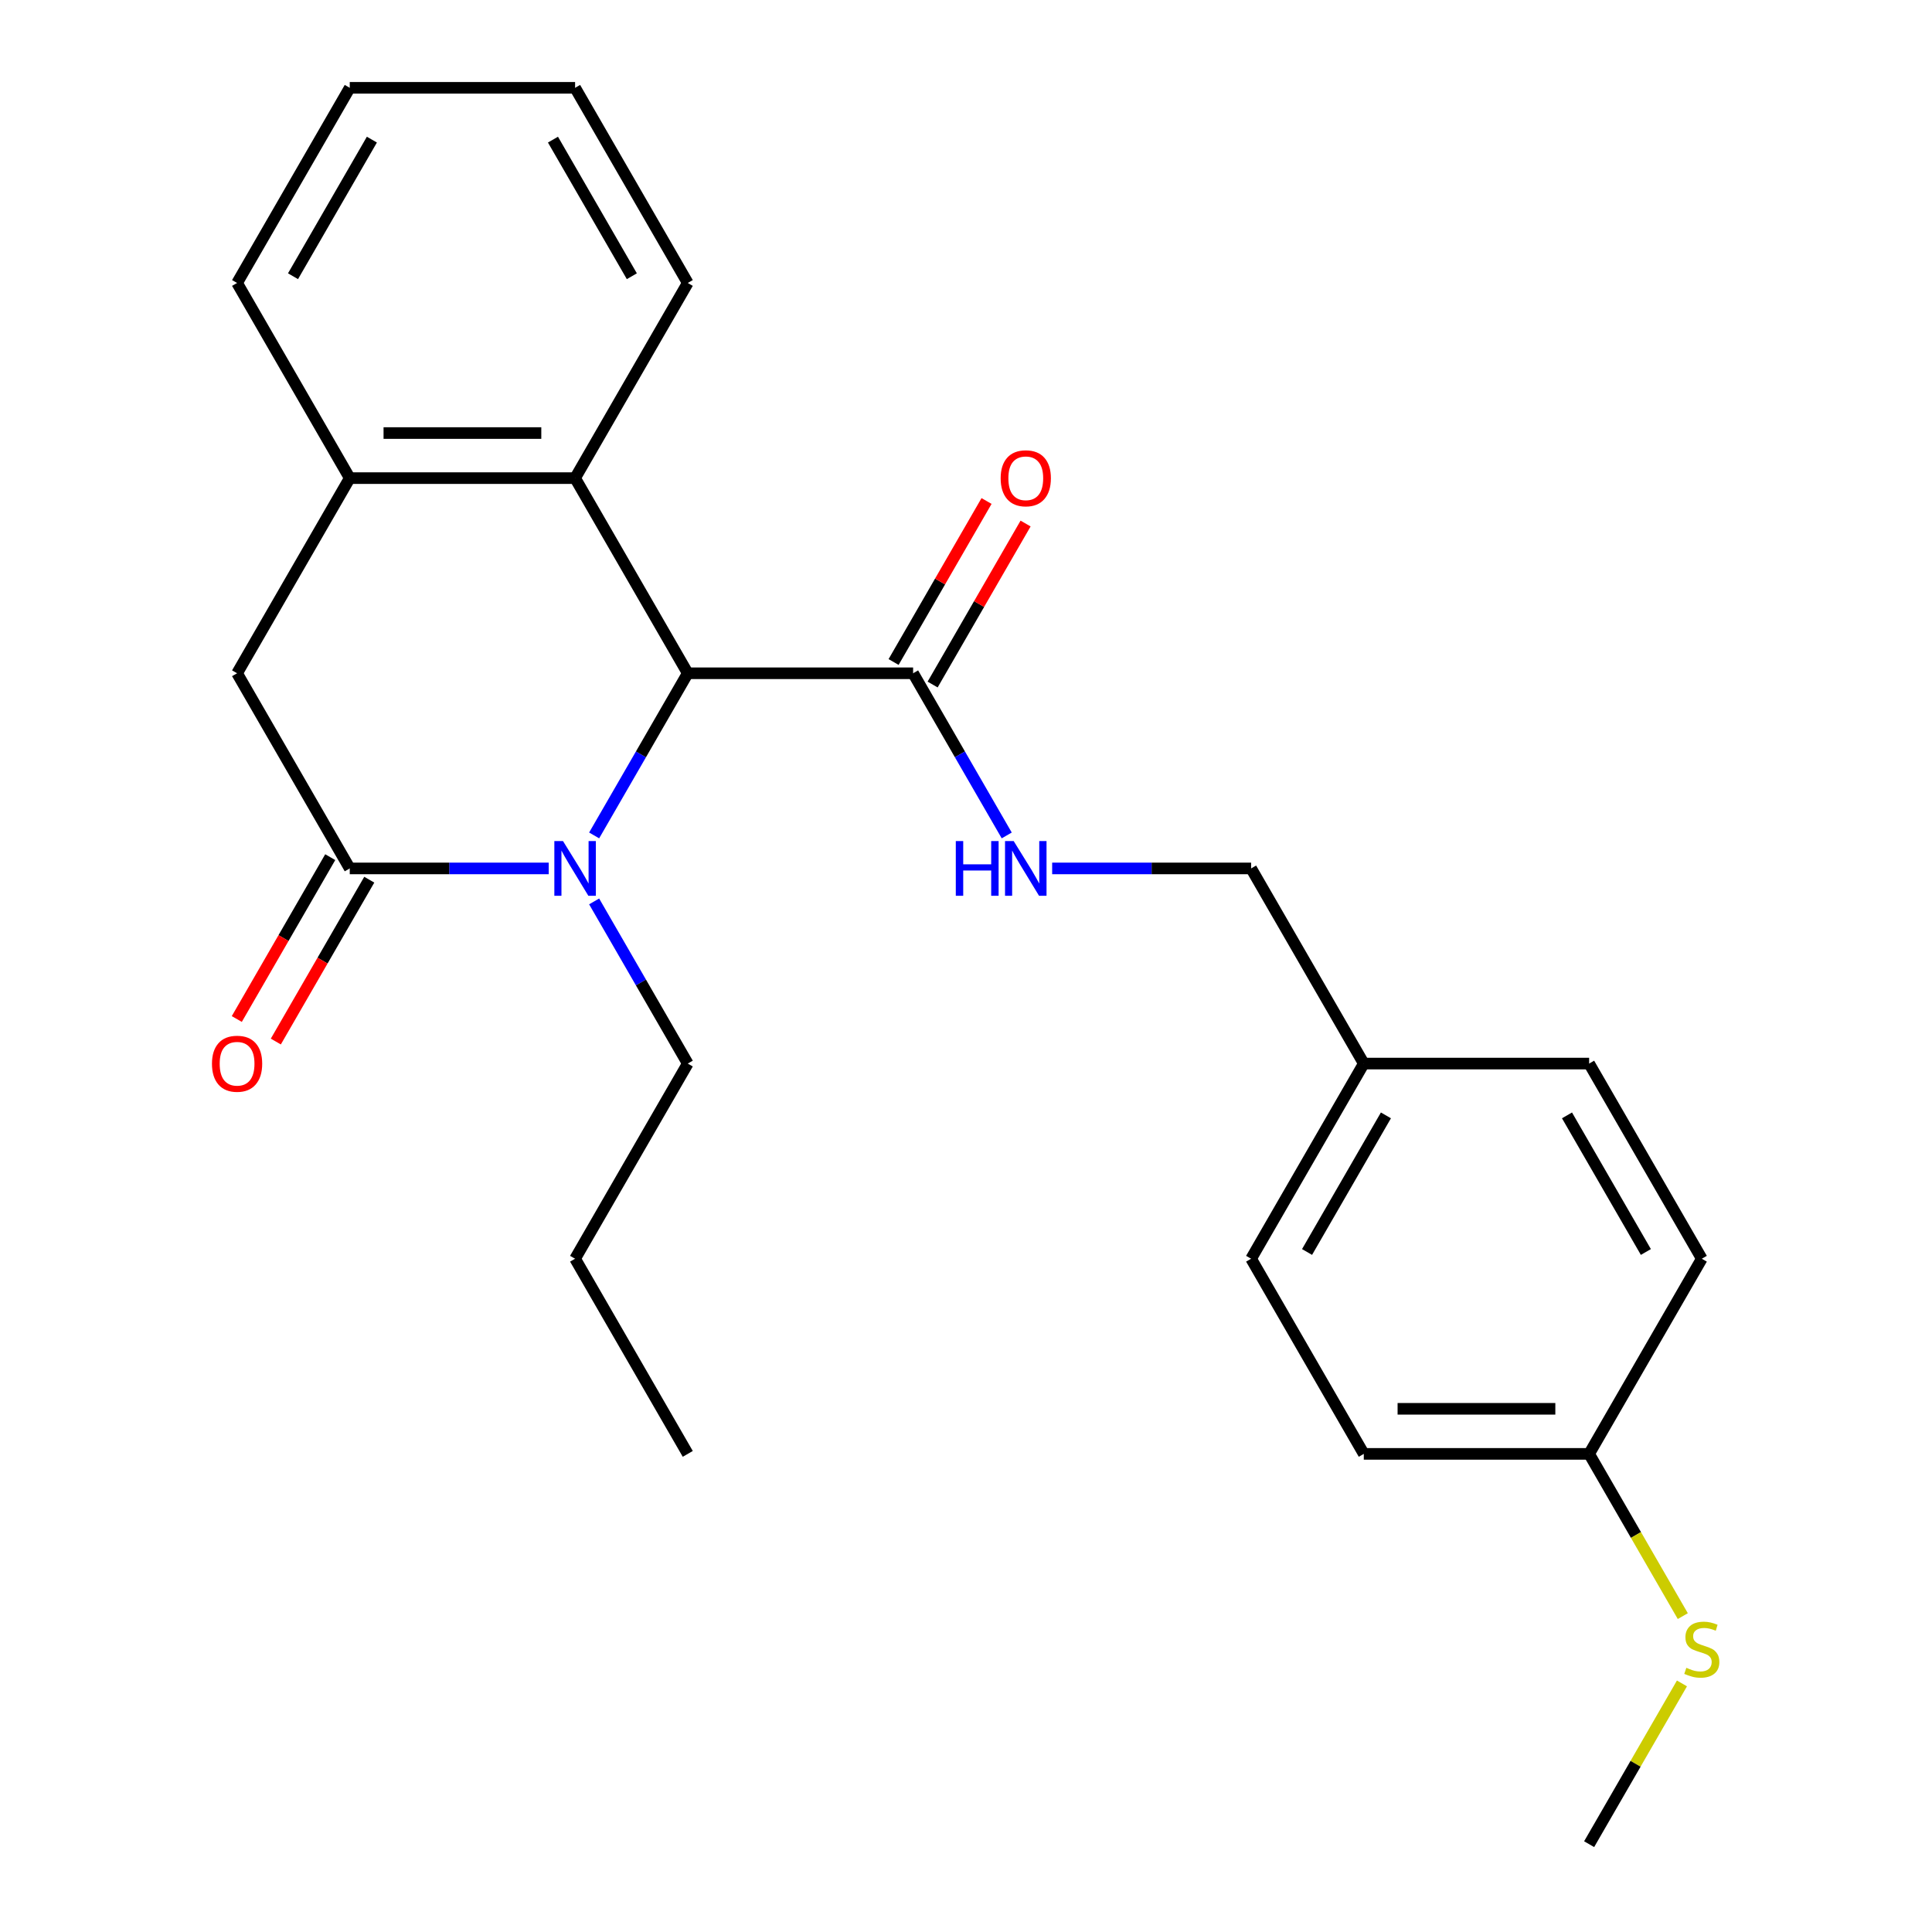 <?xml version='1.0' encoding='iso-8859-1'?>
<svg version='1.1' baseProfile='full'
              xmlns='http://www.w3.org/2000/svg'
                      xmlns:rdkit='http://www.rdkit.org/xml'
                      xmlns:xlink='http://www.w3.org/1999/xlink'
                  xml:space='preserve'
width='1000px' height='1000px' viewBox='0 0 1000 1000'>
<!-- END OF HEADER -->
<rect style='opacity:1.0;fill:#FFFFFF;stroke:none' width='1000' height='1000' x='0' y='0'> </rect>
<path class='bond-0' d='M 284.012,449.495 L 232.522,449.495' style='fill:none;fill-rule:evenodd;stroke:#0000FF;stroke-width:6px;stroke-linecap:butt;stroke-linejoin:miter;stroke-opacity:1' />
<path class='bond-0' d='M 232.522,449.495 L 181.032,449.495' style='fill:none;fill-rule:evenodd;stroke:#000000;stroke-width:6px;stroke-linecap:butt;stroke-linejoin:miter;stroke-opacity:1' />
<path class='bond-1' d='M 307.527,432.419 L 331.757,390.452' style='fill:none;fill-rule:evenodd;stroke:#0000FF;stroke-width:6px;stroke-linecap:butt;stroke-linejoin:miter;stroke-opacity:1' />
<path class='bond-1' d='M 331.757,390.452 L 355.986,348.485' style='fill:none;fill-rule:evenodd;stroke:#000000;stroke-width:6px;stroke-linecap:butt;stroke-linejoin:miter;stroke-opacity:1' />
<path class='bond-2' d='M 307.527,466.571 L 331.757,508.538' style='fill:none;fill-rule:evenodd;stroke:#0000FF;stroke-width:6px;stroke-linecap:butt;stroke-linejoin:miter;stroke-opacity:1' />
<path class='bond-2' d='M 331.757,508.538 L 355.986,550.505' style='fill:none;fill-rule:evenodd;stroke:#000000;stroke-width:6px;stroke-linecap:butt;stroke-linejoin:miter;stroke-opacity:1' />
<path class='bond-3' d='M 181.032,449.495 L 122.713,348.485' style='fill:none;fill-rule:evenodd;stroke:#000000;stroke-width:6px;stroke-linecap:butt;stroke-linejoin:miter;stroke-opacity:1' />
<path class='bond-4' d='M 170.931,443.663 L 146.747,485.55' style='fill:none;fill-rule:evenodd;stroke:#000000;stroke-width:6px;stroke-linecap:butt;stroke-linejoin:miter;stroke-opacity:1' />
<path class='bond-4' d='M 146.747,485.55 L 122.564,527.437' style='fill:none;fill-rule:evenodd;stroke:#FF0000;stroke-width:6px;stroke-linecap:butt;stroke-linejoin:miter;stroke-opacity:1' />
<path class='bond-4' d='M 191.133,455.327 L 166.949,497.214' style='fill:none;fill-rule:evenodd;stroke:#000000;stroke-width:6px;stroke-linecap:butt;stroke-linejoin:miter;stroke-opacity:1' />
<path class='bond-4' d='M 166.949,497.214 L 142.766,539.101' style='fill:none;fill-rule:evenodd;stroke:#FF0000;stroke-width:6px;stroke-linecap:butt;stroke-linejoin:miter;stroke-opacity:1' />
<path class='bond-5' d='M 355.986,348.485 L 297.668,247.475' style='fill:none;fill-rule:evenodd;stroke:#000000;stroke-width:6px;stroke-linecap:butt;stroke-linejoin:miter;stroke-opacity:1' />
<path class='bond-6' d='M 355.986,348.485 L 472.623,348.485' style='fill:none;fill-rule:evenodd;stroke:#000000;stroke-width:6px;stroke-linecap:butt;stroke-linejoin:miter;stroke-opacity:1' />
<path class='bond-7' d='M 297.668,247.475 L 181.032,247.475' style='fill:none;fill-rule:evenodd;stroke:#000000;stroke-width:6px;stroke-linecap:butt;stroke-linejoin:miter;stroke-opacity:1' />
<path class='bond-7' d='M 280.173,224.147 L 198.527,224.147' style='fill:none;fill-rule:evenodd;stroke:#000000;stroke-width:6px;stroke-linecap:butt;stroke-linejoin:miter;stroke-opacity:1' />
<path class='bond-8' d='M 297.668,247.475 L 355.986,146.465' style='fill:none;fill-rule:evenodd;stroke:#000000;stroke-width:6px;stroke-linecap:butt;stroke-linejoin:miter;stroke-opacity:1' />
<path class='bond-9' d='M 472.623,348.485 L 496.852,390.452' style='fill:none;fill-rule:evenodd;stroke:#000000;stroke-width:6px;stroke-linecap:butt;stroke-linejoin:miter;stroke-opacity:1' />
<path class='bond-9' d='M 496.852,390.452 L 521.082,432.419' style='fill:none;fill-rule:evenodd;stroke:#0000FF;stroke-width:6px;stroke-linecap:butt;stroke-linejoin:miter;stroke-opacity:1' />
<path class='bond-10' d='M 482.724,354.317 L 506.78,312.65' style='fill:none;fill-rule:evenodd;stroke:#000000;stroke-width:6px;stroke-linecap:butt;stroke-linejoin:miter;stroke-opacity:1' />
<path class='bond-10' d='M 506.78,312.65 L 530.837,270.982' style='fill:none;fill-rule:evenodd;stroke:#FF0000;stroke-width:6px;stroke-linecap:butt;stroke-linejoin:miter;stroke-opacity:1' />
<path class='bond-10' d='M 462.522,342.653 L 486.578,300.986' style='fill:none;fill-rule:evenodd;stroke:#000000;stroke-width:6px;stroke-linecap:butt;stroke-linejoin:miter;stroke-opacity:1' />
<path class='bond-10' d='M 486.578,300.986 L 510.635,259.319' style='fill:none;fill-rule:evenodd;stroke:#FF0000;stroke-width:6px;stroke-linecap:butt;stroke-linejoin:miter;stroke-opacity:1' />
<path class='bond-11' d='M 181.032,247.475 L 122.713,146.465' style='fill:none;fill-rule:evenodd;stroke:#000000;stroke-width:6px;stroke-linecap:butt;stroke-linejoin:miter;stroke-opacity:1' />
<path class='bond-12' d='M 181.032,247.475 L 122.713,348.485' style='fill:none;fill-rule:evenodd;stroke:#000000;stroke-width:6px;stroke-linecap:butt;stroke-linejoin:miter;stroke-opacity:1' />
<path class='bond-13' d='M 544.597,449.495 L 596.087,449.495' style='fill:none;fill-rule:evenodd;stroke:#0000FF;stroke-width:6px;stroke-linecap:butt;stroke-linejoin:miter;stroke-opacity:1' />
<path class='bond-13' d='M 596.087,449.495 L 647.577,449.495' style='fill:none;fill-rule:evenodd;stroke:#000000;stroke-width:6px;stroke-linecap:butt;stroke-linejoin:miter;stroke-opacity:1' />
<path class='bond-14' d='M 647.577,449.495 L 705.896,550.505' style='fill:none;fill-rule:evenodd;stroke:#000000;stroke-width:6px;stroke-linecap:butt;stroke-linejoin:miter;stroke-opacity:1' />
<path class='bond-15' d='M 355.986,550.505 L 297.668,651.515' style='fill:none;fill-rule:evenodd;stroke:#000000;stroke-width:6px;stroke-linecap:butt;stroke-linejoin:miter;stroke-opacity:1' />
<path class='bond-16' d='M 822.532,752.525 L 705.896,752.525' style='fill:none;fill-rule:evenodd;stroke:#000000;stroke-width:6px;stroke-linecap:butt;stroke-linejoin:miter;stroke-opacity:1' />
<path class='bond-16' d='M 805.037,729.198 L 723.391,729.198' style='fill:none;fill-rule:evenodd;stroke:#000000;stroke-width:6px;stroke-linecap:butt;stroke-linejoin:miter;stroke-opacity:1' />
<path class='bond-17' d='M 822.532,752.525 L 846.773,794.512' style='fill:none;fill-rule:evenodd;stroke:#000000;stroke-width:6px;stroke-linecap:butt;stroke-linejoin:miter;stroke-opacity:1' />
<path class='bond-17' d='M 846.773,794.512 L 871.014,836.499' style='fill:none;fill-rule:evenodd;stroke:#CCCC00;stroke-width:6px;stroke-linecap:butt;stroke-linejoin:miter;stroke-opacity:1' />
<path class='bond-18' d='M 822.532,752.525 L 880.85,651.515' style='fill:none;fill-rule:evenodd;stroke:#000000;stroke-width:6px;stroke-linecap:butt;stroke-linejoin:miter;stroke-opacity:1' />
<path class='bond-19' d='M 705.896,550.505 L 822.532,550.505' style='fill:none;fill-rule:evenodd;stroke:#000000;stroke-width:6px;stroke-linecap:butt;stroke-linejoin:miter;stroke-opacity:1' />
<path class='bond-20' d='M 705.896,550.505 L 647.577,651.515' style='fill:none;fill-rule:evenodd;stroke:#000000;stroke-width:6px;stroke-linecap:butt;stroke-linejoin:miter;stroke-opacity:1' />
<path class='bond-20' d='M 717.35,577.32 L 676.527,648.027' style='fill:none;fill-rule:evenodd;stroke:#000000;stroke-width:6px;stroke-linecap:butt;stroke-linejoin:miter;stroke-opacity:1' />
<path class='bond-21' d='M 870.576,871.331 L 846.554,912.938' style='fill:none;fill-rule:evenodd;stroke:#CCCC00;stroke-width:6px;stroke-linecap:butt;stroke-linejoin:miter;stroke-opacity:1' />
<path class='bond-21' d='M 846.554,912.938 L 822.532,954.545' style='fill:none;fill-rule:evenodd;stroke:#000000;stroke-width:6px;stroke-linecap:butt;stroke-linejoin:miter;stroke-opacity:1' />
<path class='bond-22' d='M 880.85,651.515 L 822.532,550.505' style='fill:none;fill-rule:evenodd;stroke:#000000;stroke-width:6px;stroke-linecap:butt;stroke-linejoin:miter;stroke-opacity:1' />
<path class='bond-22' d='M 851.9,648.027 L 811.078,577.32' style='fill:none;fill-rule:evenodd;stroke:#000000;stroke-width:6px;stroke-linecap:butt;stroke-linejoin:miter;stroke-opacity:1' />
<path class='bond-23' d='M 705.896,752.525 L 647.577,651.515' style='fill:none;fill-rule:evenodd;stroke:#000000;stroke-width:6px;stroke-linecap:butt;stroke-linejoin:miter;stroke-opacity:1' />
<path class='bond-24' d='M 355.986,146.465 L 297.668,45.455' style='fill:none;fill-rule:evenodd;stroke:#000000;stroke-width:6px;stroke-linecap:butt;stroke-linejoin:miter;stroke-opacity:1' />
<path class='bond-24' d='M 327.037,142.977 L 286.214,72.27' style='fill:none;fill-rule:evenodd;stroke:#000000;stroke-width:6px;stroke-linecap:butt;stroke-linejoin:miter;stroke-opacity:1' />
<path class='bond-25' d='M 122.713,146.465 L 181.032,45.455' style='fill:none;fill-rule:evenodd;stroke:#000000;stroke-width:6px;stroke-linecap:butt;stroke-linejoin:miter;stroke-opacity:1' />
<path class='bond-25' d='M 151.663,142.977 L 192.486,72.27' style='fill:none;fill-rule:evenodd;stroke:#000000;stroke-width:6px;stroke-linecap:butt;stroke-linejoin:miter;stroke-opacity:1' />
<path class='bond-26' d='M 297.668,651.515 L 355.986,752.525' style='fill:none;fill-rule:evenodd;stroke:#000000;stroke-width:6px;stroke-linecap:butt;stroke-linejoin:miter;stroke-opacity:1' />
<path class='bond-27' d='M 297.668,45.455 L 181.032,45.455' style='fill:none;fill-rule:evenodd;stroke:#000000;stroke-width:6px;stroke-linecap:butt;stroke-linejoin:miter;stroke-opacity:1' />
<path  class='atom-0' d='M 291.408 435.335
L 300.688 450.335
Q 301.608 451.815, 303.088 454.495
Q 304.568 457.175, 304.648 457.335
L 304.648 435.335
L 308.408 435.335
L 308.408 463.655
L 304.528 463.655
L 294.568 447.255
Q 293.408 445.335, 292.168 443.135
Q 290.968 440.935, 290.608 440.255
L 290.608 463.655
L 286.928 463.655
L 286.928 435.335
L 291.408 435.335
' fill='#0000FF'/>
<path  class='atom-7' d='M 494.721 435.335
L 498.561 435.335
L 498.561 447.375
L 513.041 447.375
L 513.041 435.335
L 516.881 435.335
L 516.881 463.655
L 513.041 463.655
L 513.041 450.575
L 498.561 450.575
L 498.561 463.655
L 494.721 463.655
L 494.721 435.335
' fill='#0000FF'/>
<path  class='atom-7' d='M 524.681 435.335
L 533.961 450.335
Q 534.881 451.815, 536.361 454.495
Q 537.841 457.175, 537.921 457.335
L 537.921 435.335
L 541.681 435.335
L 541.681 463.655
L 537.801 463.655
L 527.841 447.255
Q 526.681 445.335, 525.441 443.135
Q 524.241 440.935, 523.881 440.255
L 523.881 463.655
L 520.201 463.655
L 520.201 435.335
L 524.681 435.335
' fill='#0000FF'/>
<path  class='atom-8' d='M 109.713 550.585
Q 109.713 543.785, 113.073 539.985
Q 116.433 536.185, 122.713 536.185
Q 128.993 536.185, 132.353 539.985
Q 135.713 543.785, 135.713 550.585
Q 135.713 557.465, 132.313 561.385
Q 128.913 565.265, 122.713 565.265
Q 116.473 565.265, 113.073 561.385
Q 109.713 557.505, 109.713 550.585
M 122.713 562.065
Q 127.033 562.065, 129.353 559.185
Q 131.713 556.265, 131.713 550.585
Q 131.713 545.025, 129.353 542.225
Q 127.033 539.385, 122.713 539.385
Q 118.393 539.385, 116.033 542.185
Q 113.713 544.985, 113.713 550.585
Q 113.713 556.305, 116.033 559.185
Q 118.393 562.065, 122.713 562.065
' fill='#FF0000'/>
<path  class='atom-9' d='M 517.941 247.555
Q 517.941 240.755, 521.301 236.955
Q 524.661 233.155, 530.941 233.155
Q 537.221 233.155, 540.581 236.955
Q 543.941 240.755, 543.941 247.555
Q 543.941 254.435, 540.541 258.355
Q 537.141 262.235, 530.941 262.235
Q 524.701 262.235, 521.301 258.355
Q 517.941 254.475, 517.941 247.555
M 530.941 259.035
Q 535.261 259.035, 537.581 256.155
Q 539.941 253.235, 539.941 247.555
Q 539.941 241.995, 537.581 239.195
Q 535.261 236.355, 530.941 236.355
Q 526.621 236.355, 524.261 239.155
Q 521.941 241.955, 521.941 247.555
Q 521.941 253.275, 524.261 256.155
Q 526.621 259.035, 530.941 259.035
' fill='#FF0000'/>
<path  class='atom-14' d='M 872.85 863.255
Q 873.17 863.375, 874.49 863.935
Q 875.81 864.495, 877.25 864.855
Q 878.73 865.175, 880.17 865.175
Q 882.85 865.175, 884.41 863.895
Q 885.97 862.575, 885.97 860.295
Q 885.97 858.735, 885.17 857.775
Q 884.41 856.815, 883.21 856.295
Q 882.01 855.775, 880.01 855.175
Q 877.49 854.415, 875.97 853.695
Q 874.49 852.975, 873.41 851.455
Q 872.37 849.935, 872.37 847.375
Q 872.37 843.815, 874.77 841.615
Q 877.21 839.415, 882.01 839.415
Q 885.29 839.415, 889.01 840.975
L 888.09 844.055
Q 884.69 842.655, 882.13 842.655
Q 879.37 842.655, 877.85 843.815
Q 876.33 844.935, 876.37 846.895
Q 876.37 848.415, 877.13 849.335
Q 877.93 850.255, 879.05 850.775
Q 880.21 851.295, 882.13 851.895
Q 884.69 852.695, 886.21 853.495
Q 887.73 854.295, 888.81 855.935
Q 889.93 857.535, 889.93 860.295
Q 889.93 864.215, 887.29 866.335
Q 884.69 868.415, 880.33 868.415
Q 877.81 868.415, 875.89 867.855
Q 874.01 867.335, 871.77 866.415
L 872.85 863.255
' fill='#CCCC00'/>
</svg>
